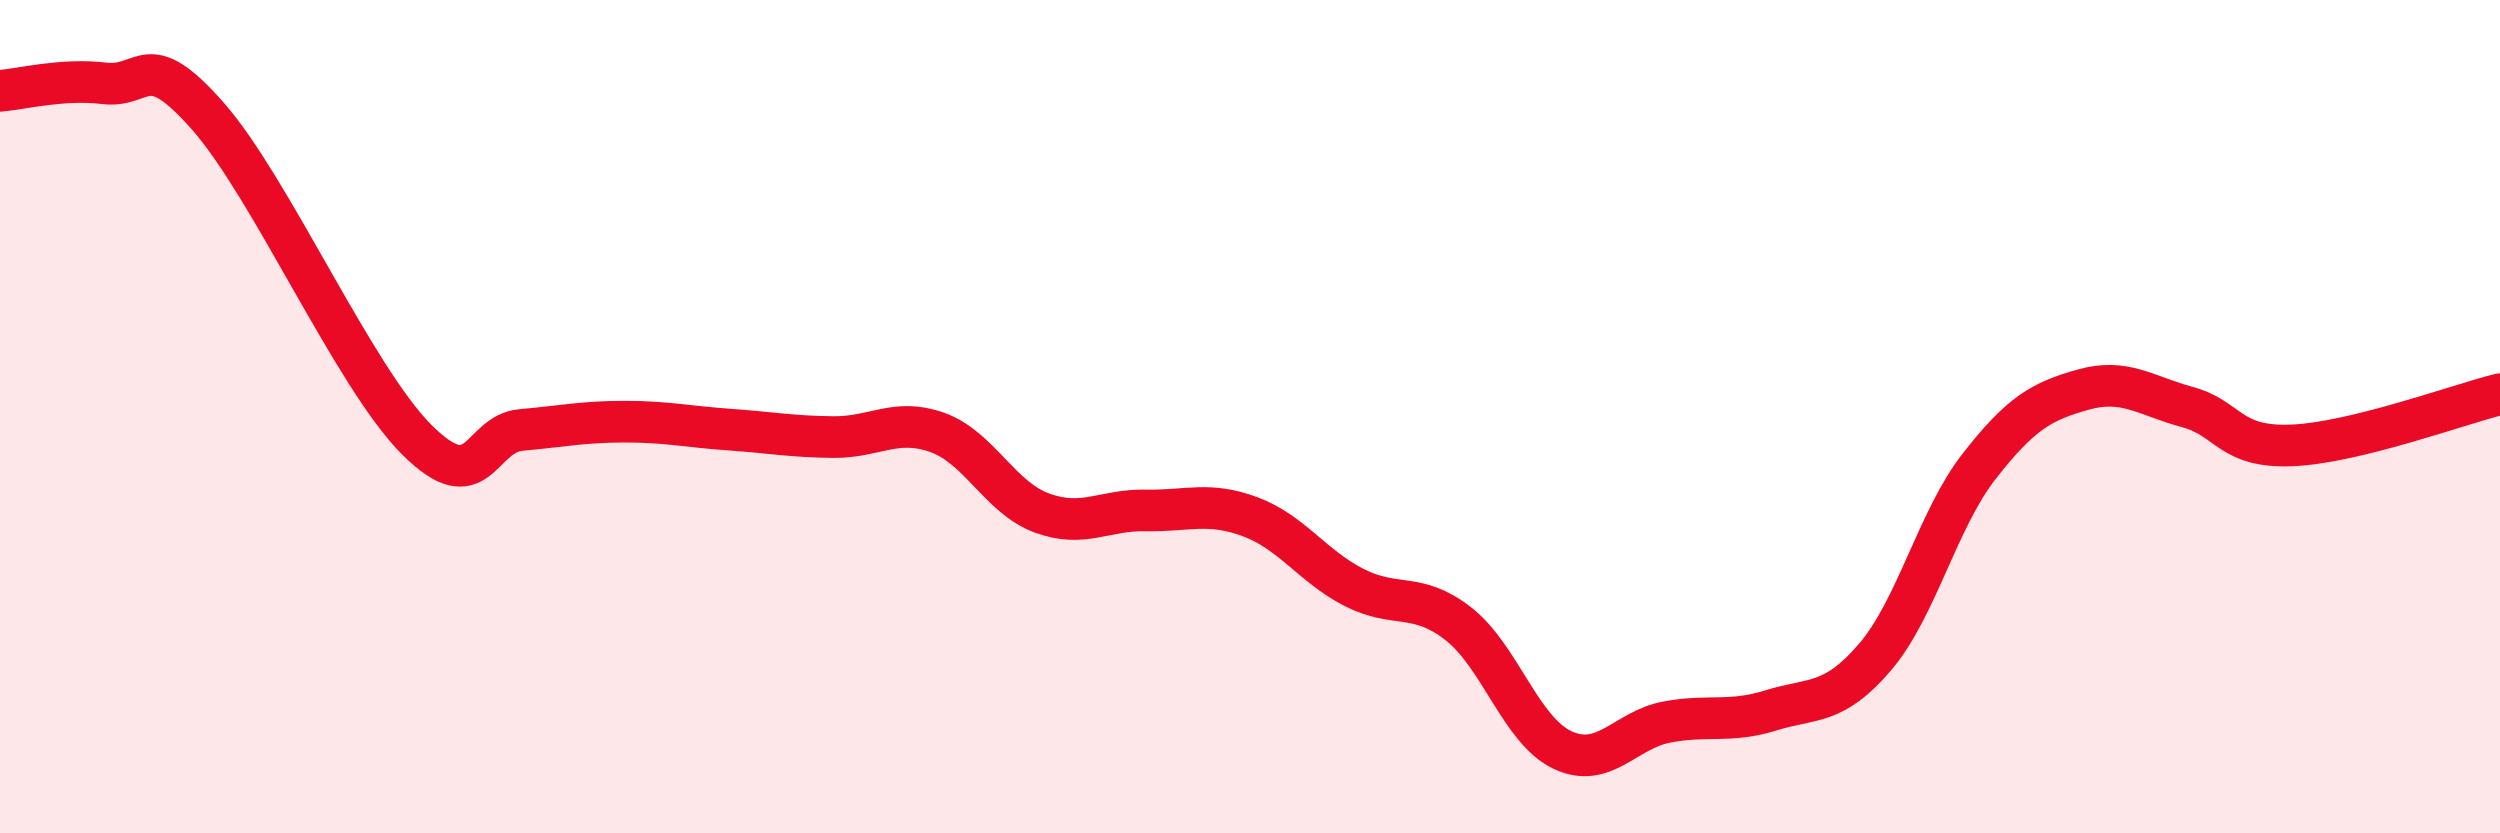 
    <svg width="60" height="20" viewBox="0 0 60 20" xmlns="http://www.w3.org/2000/svg">
      <path
        d="M 0,2.18 C 0.5,2.14 1.5,1.88 2.5,2 C 3.5,2.12 3.5,1.09 5,2.8 C 6.5,4.51 8.5,9.05 10,10.55 C 11.5,12.05 11.5,10.41 12.5,10.32 C 13.5,10.23 14,10.12 15,10.12 C 16,10.12 16.5,10.24 17.5,10.31 C 18.5,10.38 19,10.48 20,10.49 C 21,10.5 21.5,10.02 22.5,10.38 C 23.5,10.74 24,11.94 25,12.31 C 26,12.68 26.5,12.23 27.5,12.25 C 28.5,12.27 29,12.03 30,12.4 C 31,12.77 31.5,13.59 32.5,14.1 C 33.5,14.61 34,14.19 35,14.97 C 36,15.75 36.5,17.53 37.5,18 C 38.5,18.47 39,17.52 40,17.33 C 41,17.14 41.5,17.36 42.5,17.05 C 43.5,16.74 44,16.94 45,15.77 C 46,14.6 46.5,12.47 47.5,11.19 C 48.5,9.91 49,9.63 50,9.35 C 51,9.07 51.5,9.5 52.5,9.77 C 53.5,10.04 53.5,10.75 55,10.69 C 56.5,10.63 59,9.71 60,9.46L60 20L0 20Z"
        fill="#EB0A25"
        opacity="0.1"
        stroke-linecap="round"
        stroke-linejoin="round"
      />
      <path
        d="M 0,2.18 C 0.5,2.14 1.5,1.88 2.5,2 C 3.5,2.12 3.5,1.09 5,2.8 C 6.5,4.51 8.5,9.05 10,10.55 C 11.5,12.05 11.5,10.41 12.5,10.32 C 13.5,10.23 14,10.12 15,10.12 C 16,10.12 16.5,10.24 17.5,10.31 C 18.5,10.38 19,10.48 20,10.49 C 21,10.5 21.5,10.02 22.5,10.38 C 23.5,10.74 24,11.94 25,12.31 C 26,12.68 26.5,12.23 27.5,12.25 C 28.5,12.27 29,12.03 30,12.4 C 31,12.77 31.5,13.59 32.5,14.1 C 33.5,14.61 34,14.19 35,14.97 C 36,15.75 36.5,17.53 37.5,18 C 38.5,18.47 39,17.52 40,17.33 C 41,17.14 41.5,17.36 42.5,17.05 C 43.5,16.74 44,16.94 45,15.77 C 46,14.6 46.5,12.47 47.5,11.19 C 48.5,9.91 49,9.63 50,9.35 C 51,9.07 51.5,9.5 52.5,9.77 C 53.5,10.04 53.5,10.75 55,10.69 C 56.5,10.63 59,9.71 60,9.46"
        stroke="#EB0A25"
        stroke-width="1"
        fill="none"
        stroke-linecap="round"
        stroke-linejoin="round"
      />
    </svg>
  